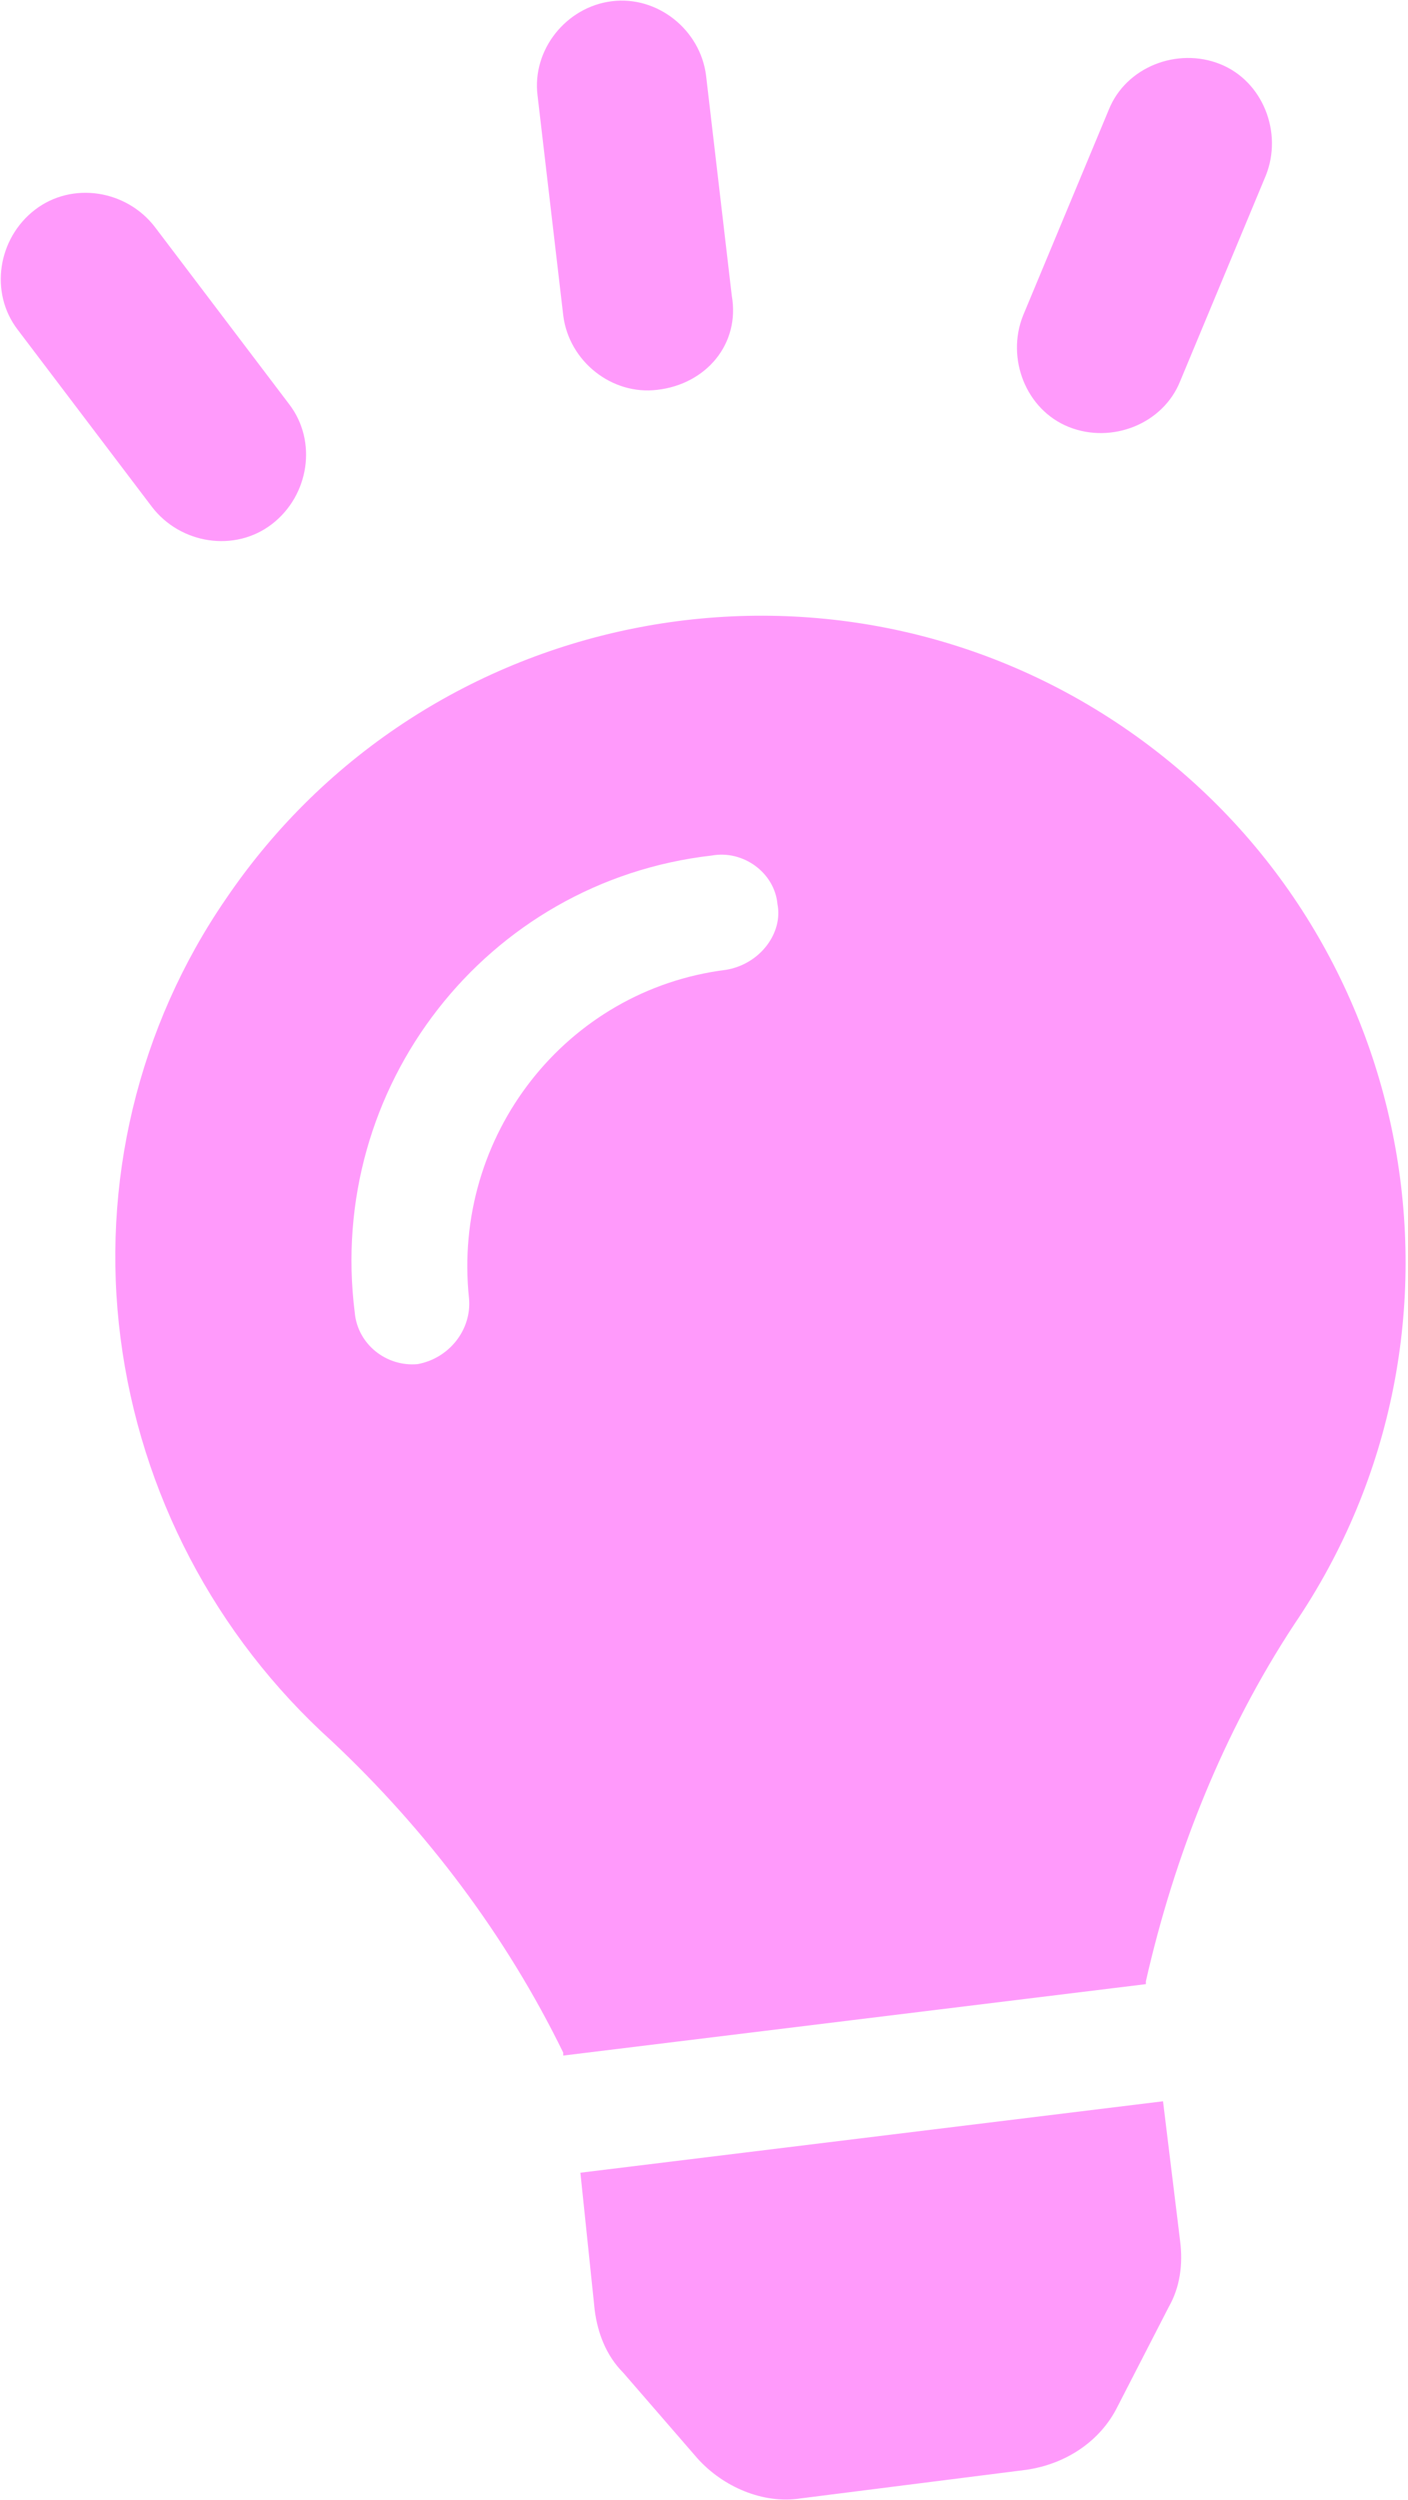 <?xml version="1.0" encoding="utf-8"?>
<!-- Generator: Adobe Illustrator 27.8.1, SVG Export Plug-In . SVG Version: 6.00 Build 0)  -->
<svg version="1.1" id="レイヤー_1" xmlns="http://www.w3.org/2000/svg" xmlns:xlink="http://www.w3.org/1999/xlink" x="0px"
	 y="0px" viewBox="0 0 49.3 87.5" style="enable-background:new 0 0 49.3 87.5;" xml:space="preserve">
<style type="text/css">
	.st0{fill:#FF9AFB;}
</style>
<g id="グループ_1519" transform="translate(-469.678 -1641.657)">
	<path id="Icon_awesome-lightbulb" class="st0" d="M490.5,1722.5c0.1,0.8,0.4,1.6,1,2.2l2.6,3c0.9,1,2.3,1.6,3.6,1.4l7.9-1
		c1.4-0.2,2.6-1,3.2-2.2l1.8-3.5c0.4-0.7,0.5-1.5,0.4-2.3l-0.6-4.9l-20.4,2.5L490.5,1722.5L490.5,1722.5z M473.9,1688.5
		c0.7,5.4,3.3,10.4,7.4,14.1c3.3,3.1,6.1,6.8,8.1,10.9c0,0,0,0.1,0,0.1l20.4-2.5c0,0,0-0.1,0-0.1c1-4.4,2.7-8.7,5.2-12.5
		c7-10.3,4.3-24.4-6-31.4s-24.4-4.3-31.4,6C474.5,1677.6,473.2,1683.1,473.9,1688.5z M495.1,1675.6c-5.6,0.7-9.6,5.8-9,11.5
		c0.1,1.1-0.7,2.1-1.8,2.3c-1.1,0.1-2.1-0.7-2.2-1.8c-1-7.9,4.6-15.1,12.5-16c1.1-0.2,2.2,0.6,2.3,1.7
		C497.1,1674.3,496.3,1675.4,495.1,1675.6C495.1,1675.6,495.1,1675.6,495.1,1675.6L495.1,1675.6z"/>
	<path id="線_80" class="st0" d="M492.7,1655.3c-1.6,0.2-3.1-1-3.3-2.6l-0.9-7.7c-0.2-1.6,1-3.1,2.6-3.3c1.6-0.2,3.1,1,3.3,2.6
		l0.9,7.7C495.6,1653.7,494.4,1655.1,492.7,1655.3C492.7,1655.3,492.7,1655.3,492.7,1655.3z"/>
	<path id="線_81" class="st0" d="M479.2,1660c-1.3,1-3.2,0.7-4.2-0.6l-4.7-6.2c-1-1.3-0.7-3.2,0.6-4.2s3.2-0.7,4.2,0.6l4.7,6.2
		C480.8,1657.1,480.5,1659,479.2,1660C479.2,1660,479.2,1660,479.2,1660z"/>
	<path id="線_79" class="st0" d="M512.4,1643.9c1.5,0.6,2.2,2.4,1.6,3.9l-3,7.2c-0.6,1.5-2.4,2.2-3.9,1.6c-1.5-0.6-2.2-2.4-1.6-3.9
		l3-7.2C509.1,1644,510.9,1643.3,512.4,1643.9C512.4,1643.9,512.4,1643.9,512.4,1643.9z"/>
</g>
</svg>
